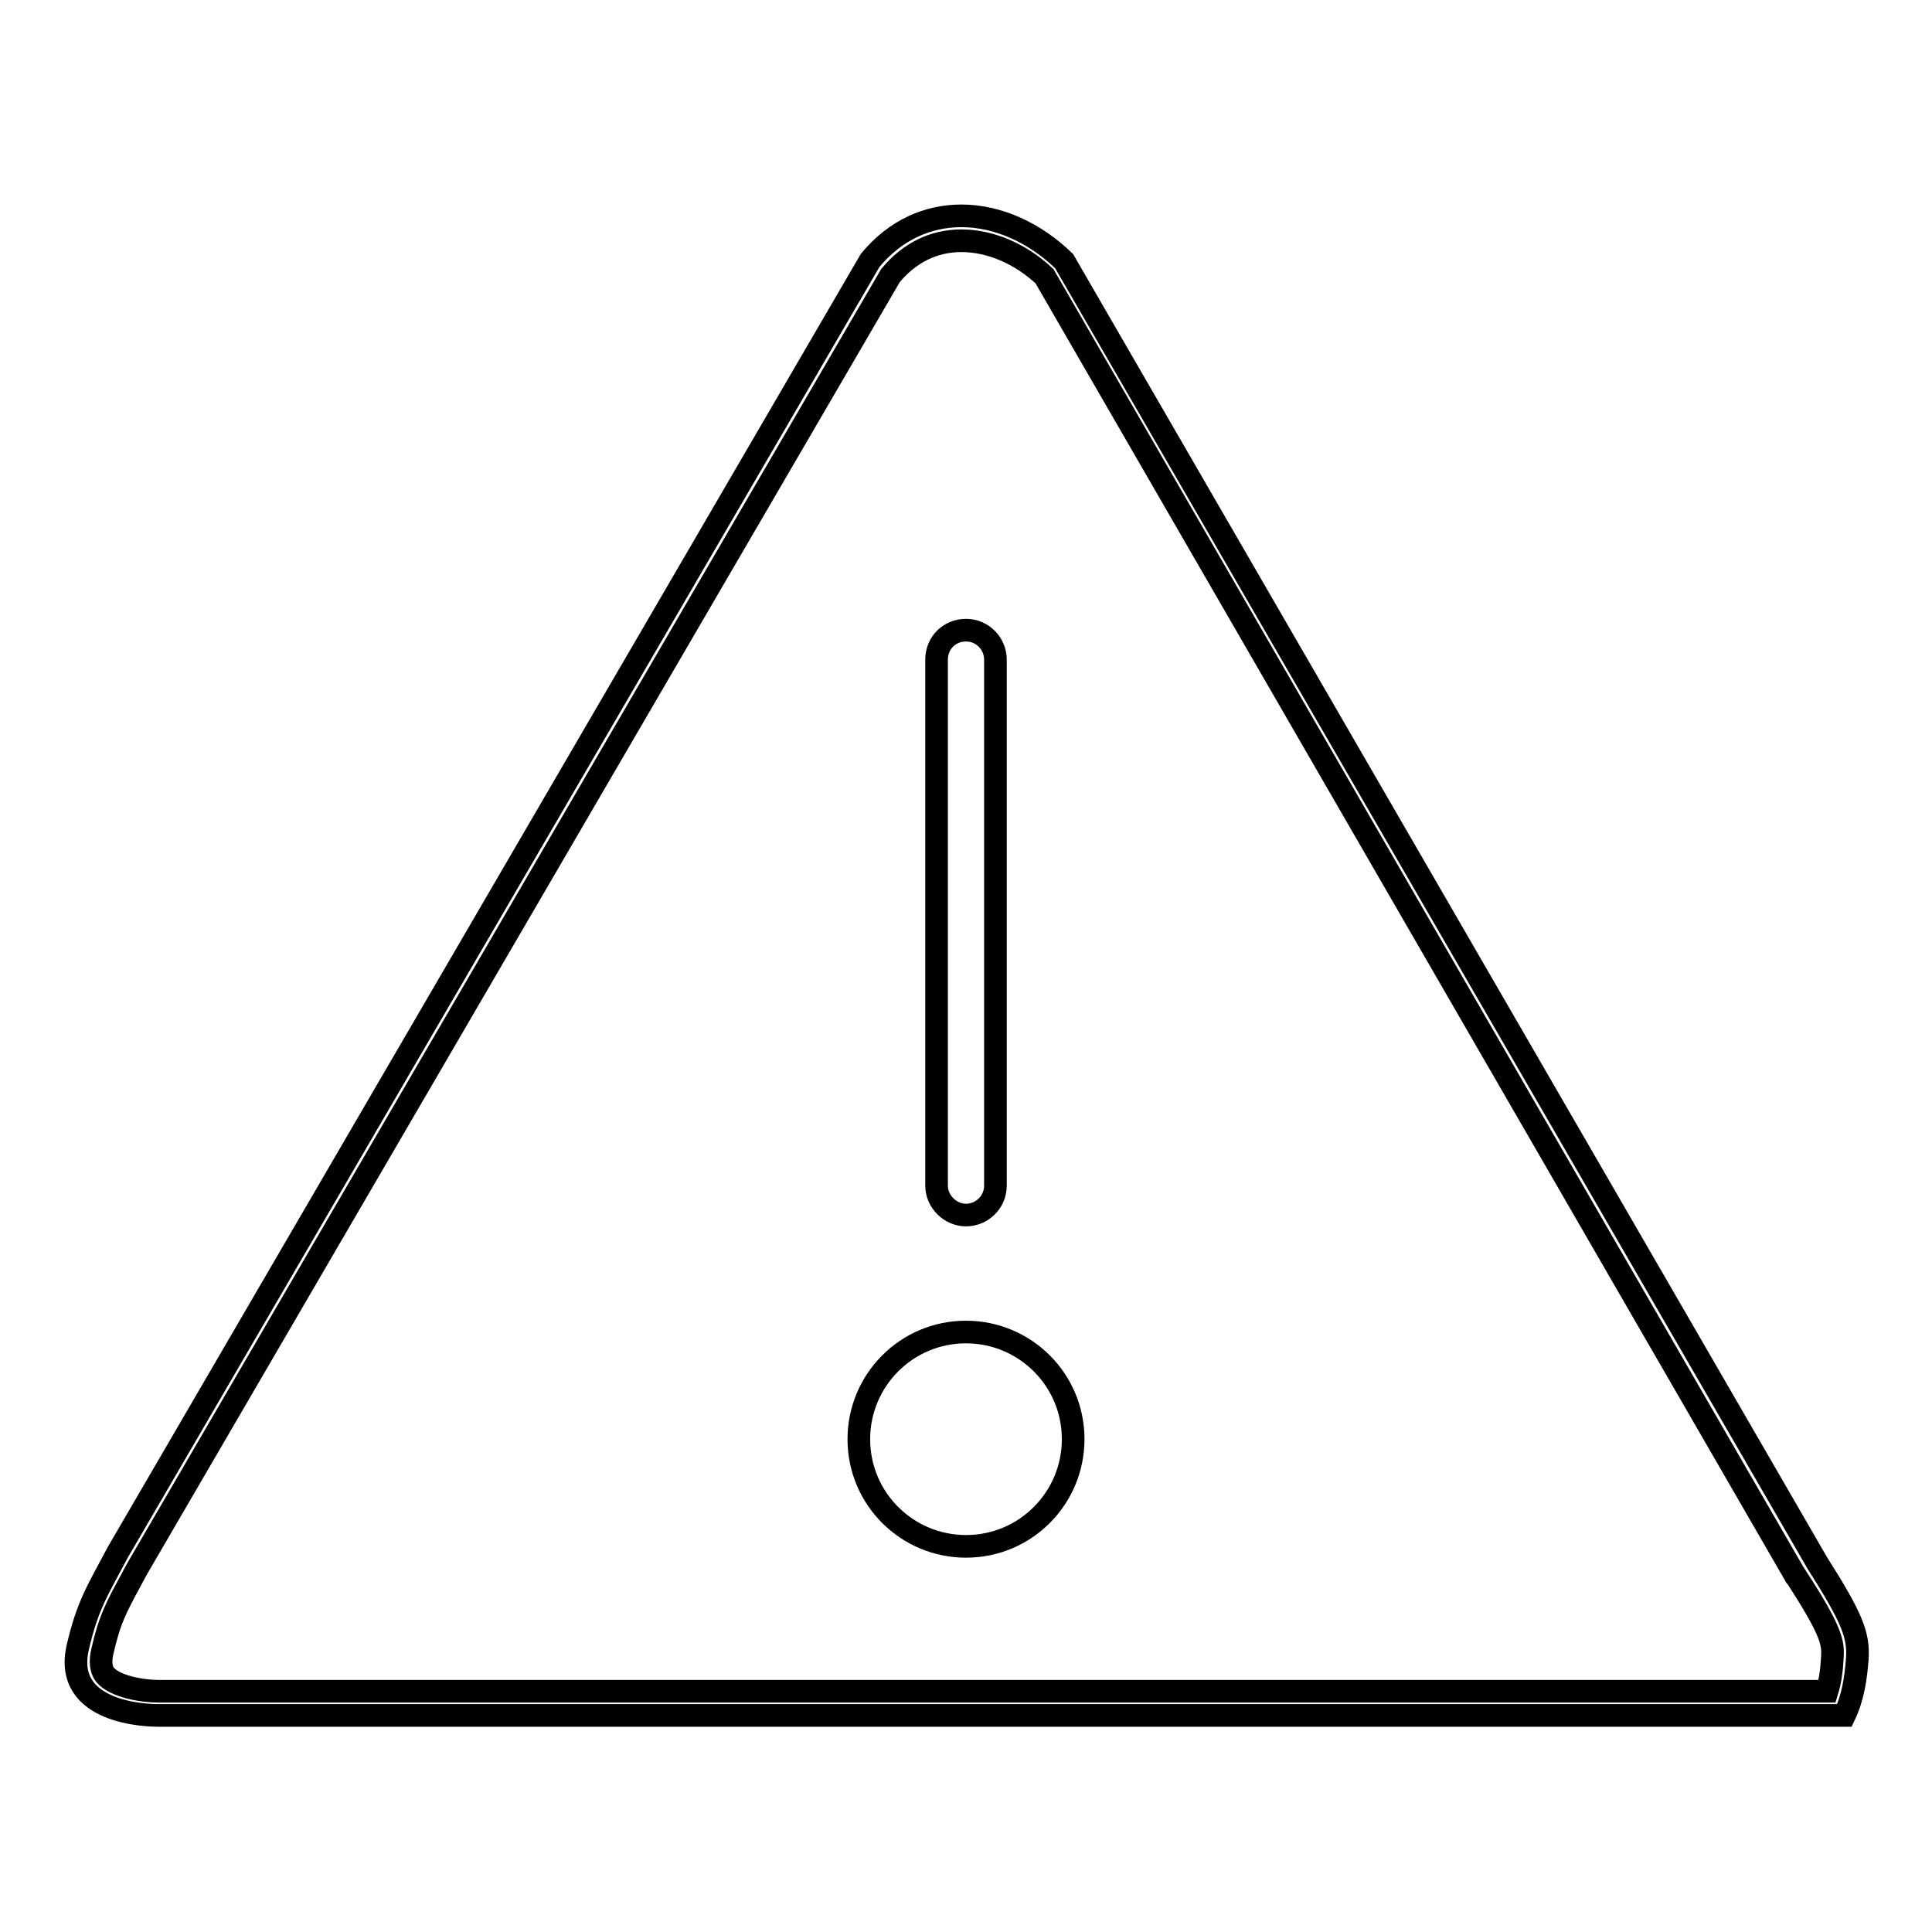 <?xml version="1.0" encoding="utf-8"?>
<!-- Svg Vector Icons : http://www.onlinewebfonts.com/icon -->
<!DOCTYPE svg PUBLIC "-//W3C//DTD SVG 1.1//EN" "http://www.w3.org/Graphics/SVG/1.1/DTD/svg11.dtd">
<svg version="1.1" xmlns="http://www.w3.org/2000/svg" xmlns:xlink="http://www.w3.org/1999/xlink" x="0px" y="0px" viewBox="0 0 256 256" enable-background="new 0 0 256 256" xml:space="preserve">
<g><g><path stroke-width="3" fill-opacity="0" stroke="#000000"  d="M127.4,31.9c3.8,0,7.8,1.7,11,4.7l99.5,172.2c0,0,0,0.1,0.1,0.1c4.8,7.4,4.9,8.8,4.8,10.7c-0.1,1.8-0.3,3.2-0.7,4.5H21c0,0,0,0,0,0h0c-2.1,0-5.8-0.6-7.1-2.2c-0.3-0.4-0.7-1.2-0.4-2.8c1-4.5,1.9-6.1,3.9-9.8c0.3-0.6,0.7-1.3,1.1-2l99.5-170.8C120.5,33.5,123.7,31.9,127.4,31.9L127.4,31.9 M127.4,28.6c-4.4,0-8.7,1.8-12.1,5.9L15.6,205.7c-2.7,5.1-4,7-5.3,12.6c-2,8.8,9.4,9,10.6,9c0.1,0,0.1,0,0.1,0h223.4c1.1-2.3,1.5-4.8,1.7-7.5c0.2-3.1-0.6-5.3-5.3-12.7L141,34.6C137.2,30.9,132.3,28.6,127.4,28.6L127.4,28.6z"/><path stroke-width="3" fill-opacity="0" stroke="#000000"  d="M128,176.5c-7.9,0-14.2,6.4-14.2,14.2c0,7.9,6.4,14.2,14.2,14.2c7.9,0,14.2-6.4,14.2-14.2C142.2,182.8,135.8,176.5,128,176.5z M128,161c2.1,0,3.9-1.7,3.9-3.9V87.4c0-2.1-1.7-3.9-3.9-3.9s-3.9,1.7-3.9,3.9v69.7C124.1,159.2,125.9,161,128,161z"/></g></g>
</svg>